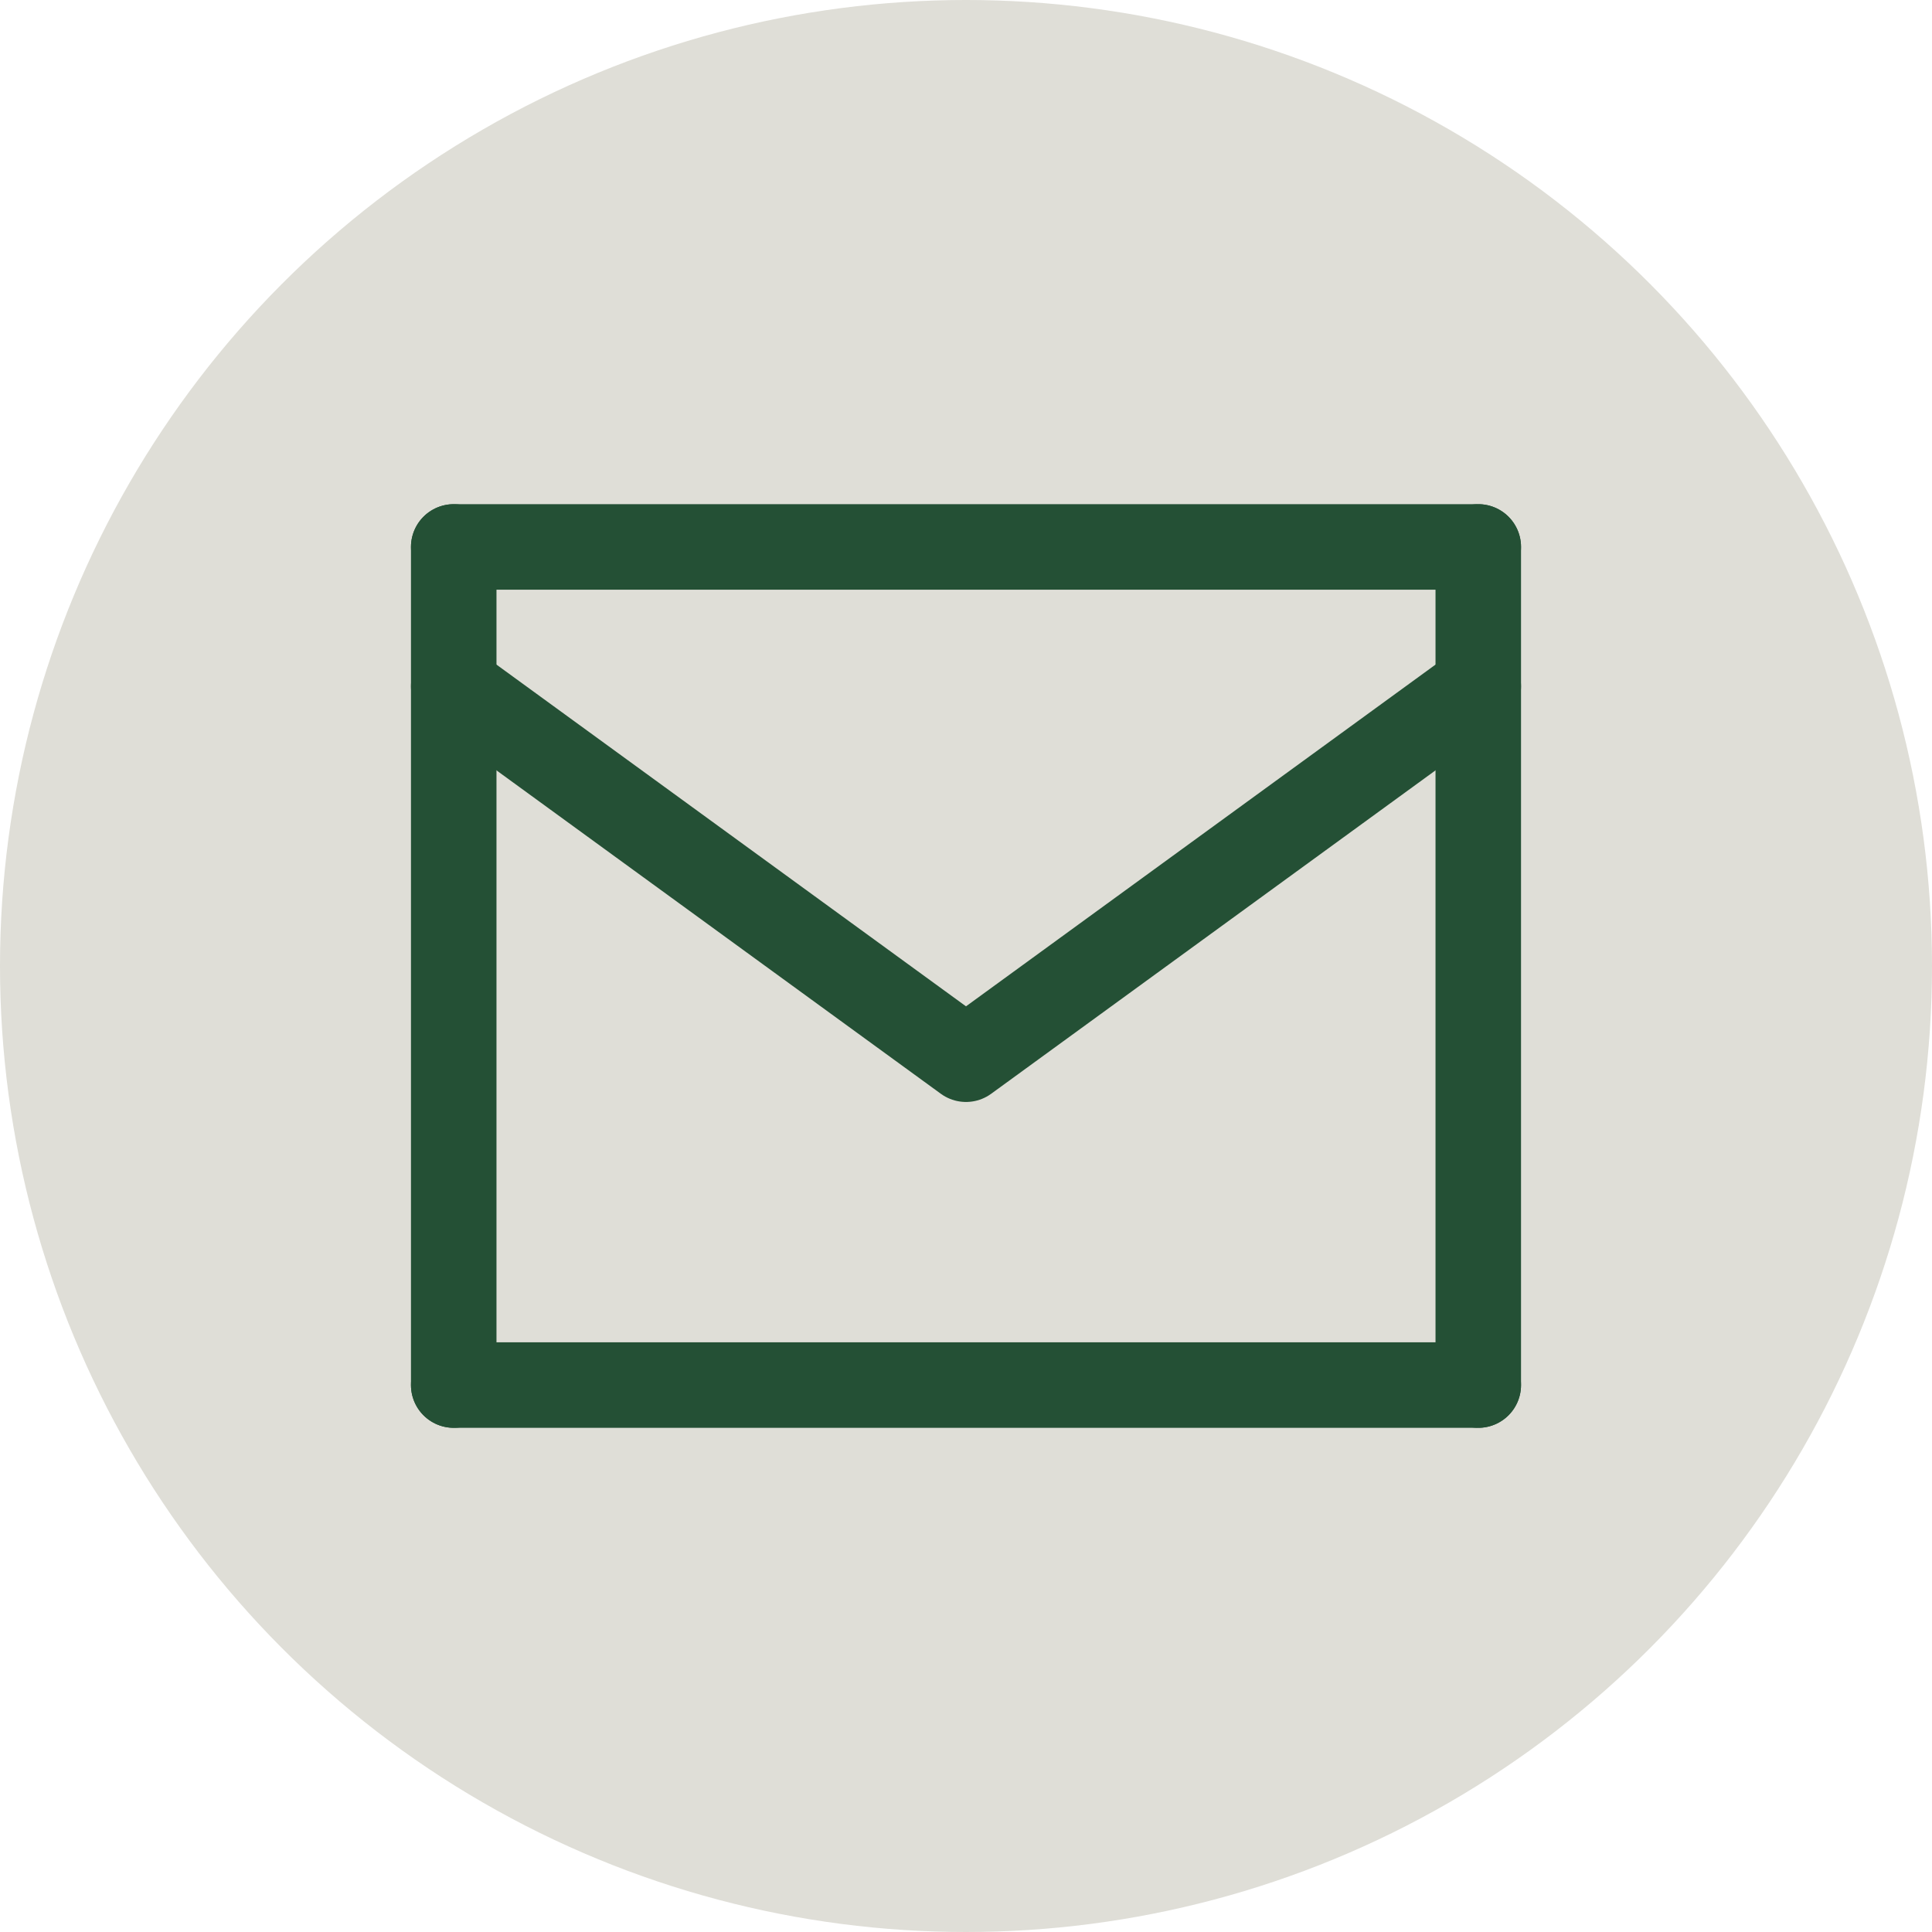 <svg xmlns="http://www.w3.org/2000/svg" id="Calque_2" width="25.08" height="25.08" viewBox="0 0 25.08 25.08"><g id="_&#xD1;&#xEB;&#xEE;&#xE9;_1"><g><circle cx="12.54" cy="12.54" r="12.54" fill="#dfded7"></circle><g><line x1="5.89" y1="7.1" x2="19.19" y2="7.1" fill="none" stroke="#245035" stroke-linecap="round" stroke-linejoin="round" stroke-width="1.11"></line><line x1="19.19" y1="17.98" x2="19.19" y2="7.1" fill="none" stroke="#245035" stroke-linecap="round" stroke-linejoin="round" stroke-width="1.11"></line><line x1="5.89" y1="7.1" x2="5.89" y2="17.98" fill="none" stroke="#245035" stroke-linecap="round" stroke-linejoin="round" stroke-width="1.11"></line><line x1="19.19" y1="17.98" x2="5.89" y2="17.98" fill="none" stroke="#245035" stroke-linecap="round" stroke-linejoin="round" stroke-width="1.11"></line><polyline points="19.19 8.91 12.54 13.75 5.89 8.91" fill="none" stroke="#245035" stroke-linecap="round" stroke-linejoin="round" stroke-width="1.11"></polyline></g></g></g></svg>